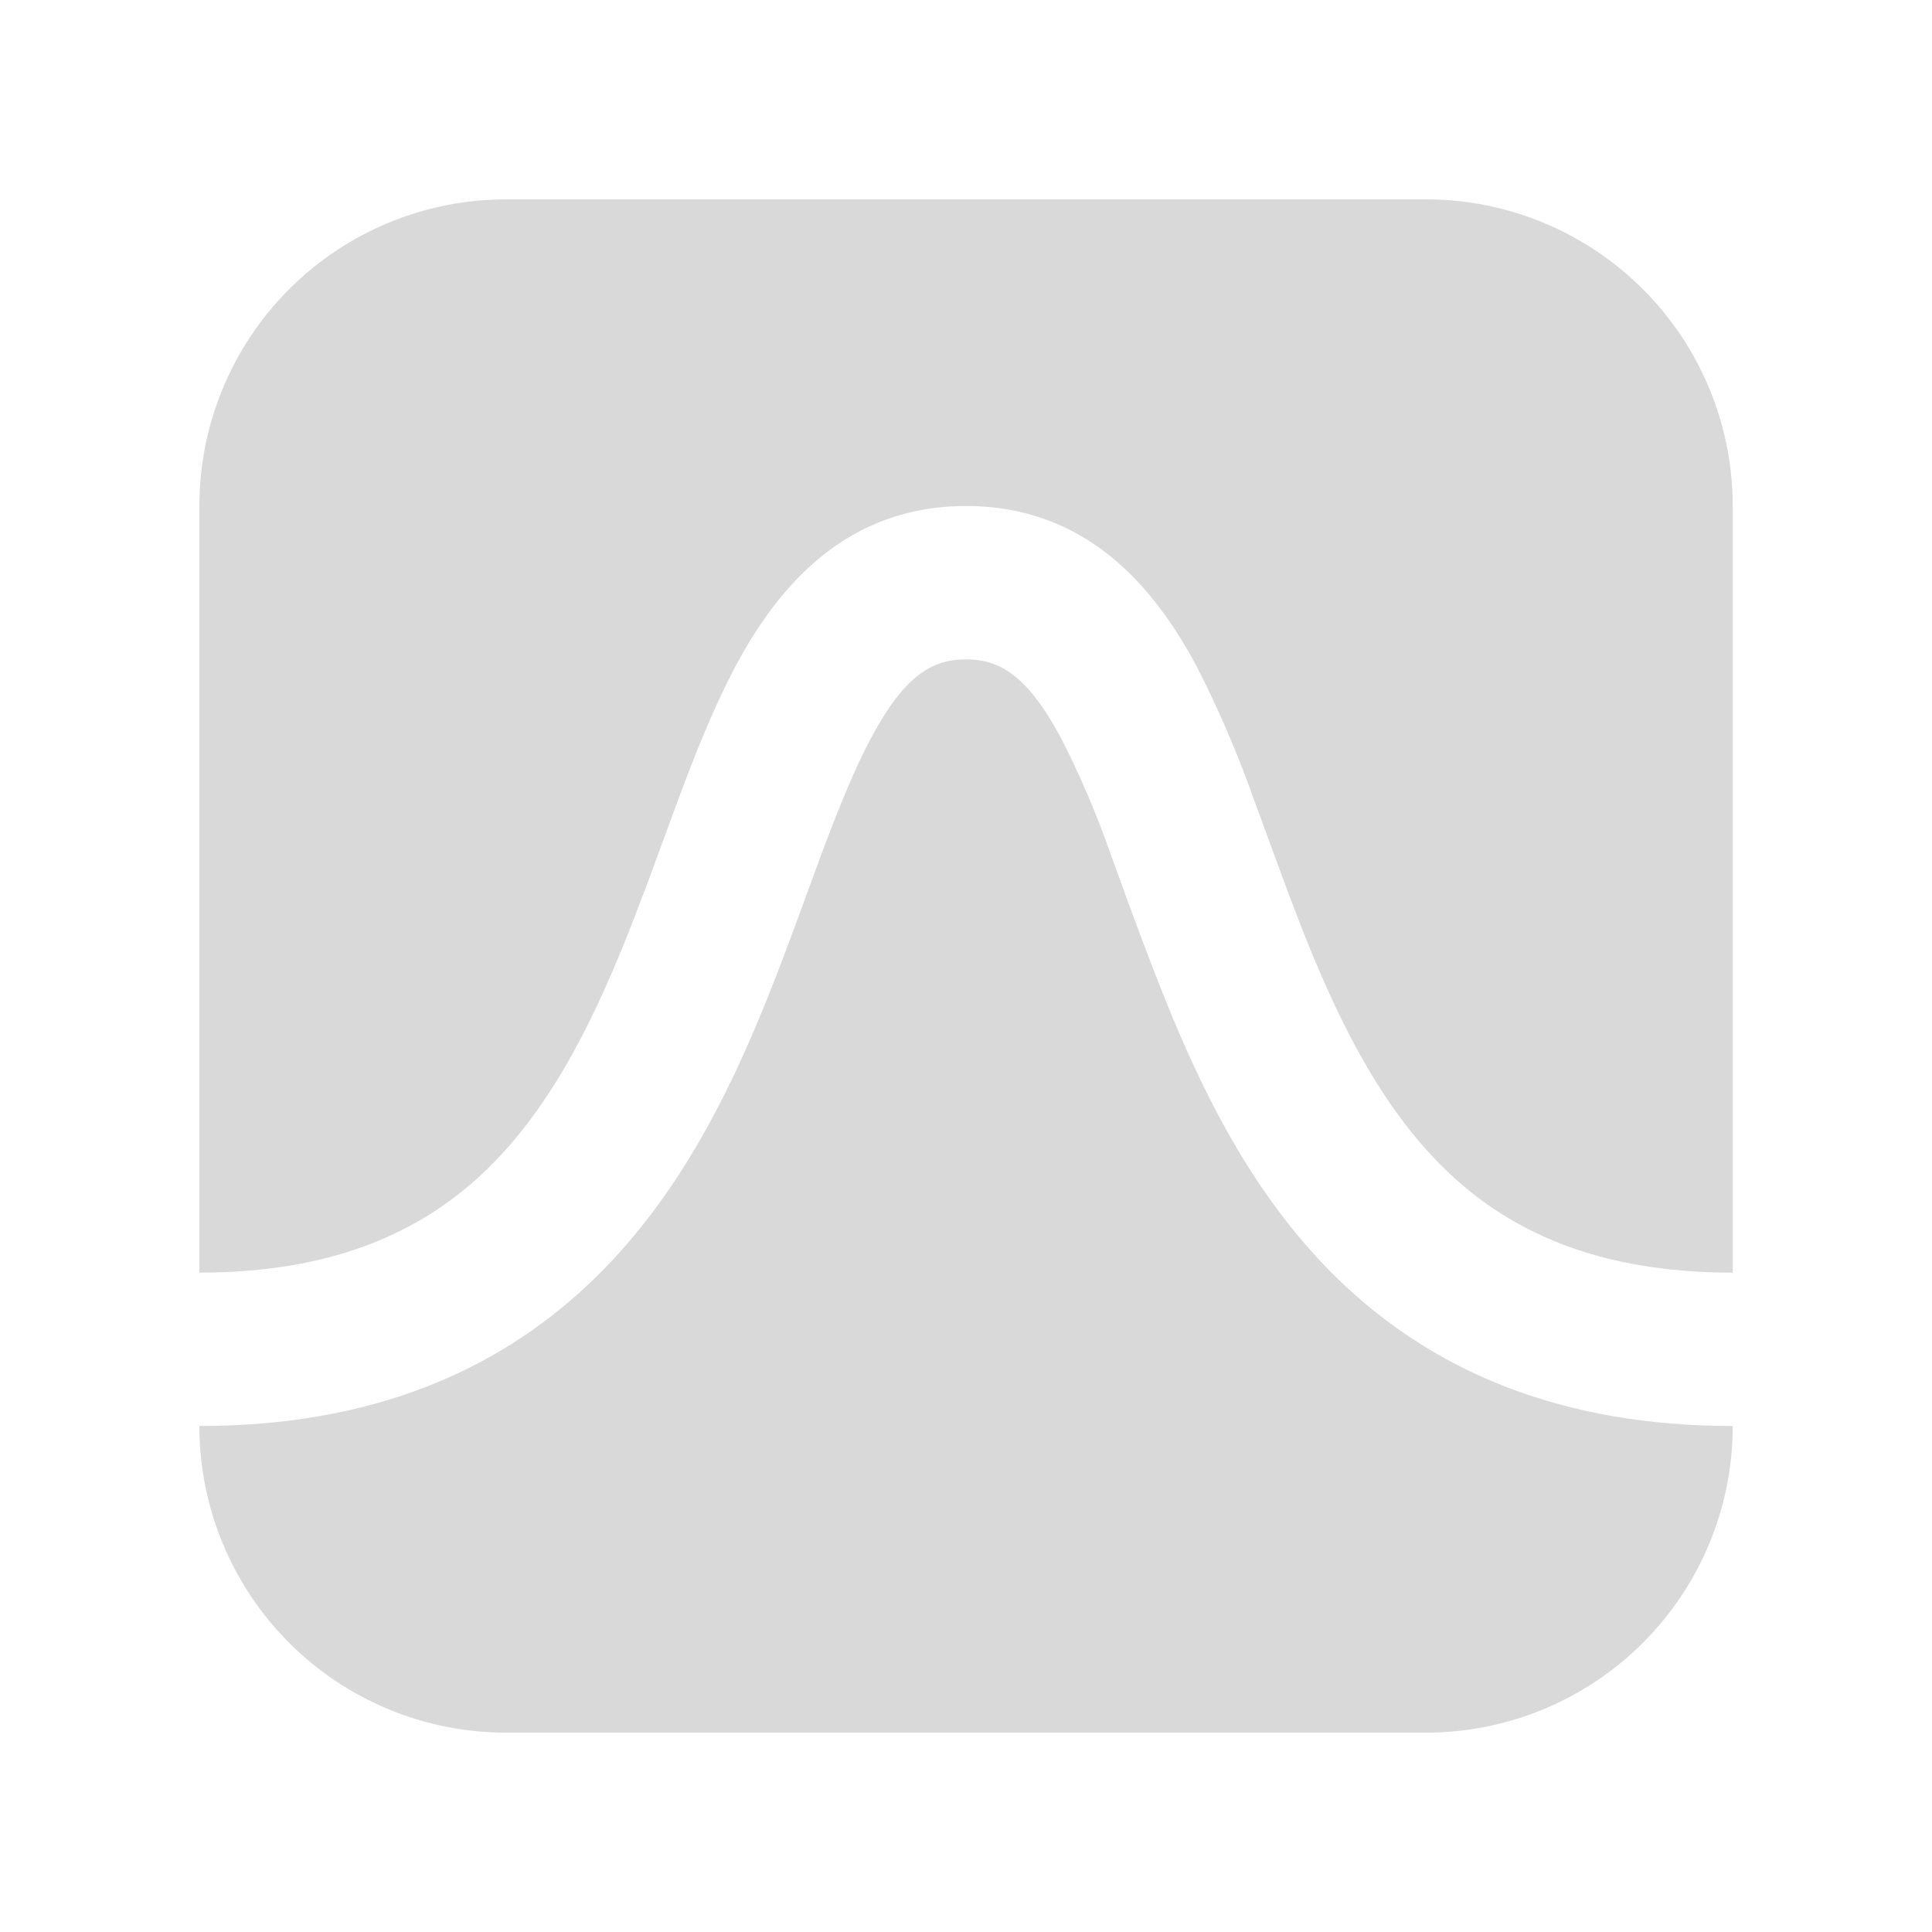 <svg width="21" height="21" viewBox="0 0 21 21" fill="none" xmlns="http://www.w3.org/2000/svg">
<path d="M2.167 5.5C2.167 4.616 2.518 3.768 3.143 3.143C3.768 2.518 4.616 2.167 5.5 2.167H15.5C16.384 2.167 17.232 2.518 17.857 3.143C18.483 3.768 18.834 4.616 18.834 5.5V13.833C17.362 13.833 16.425 13.383 15.757 12.757C15.062 12.103 14.595 11.201 14.19 10.19C14.052 9.845 13.929 9.507 13.804 9.166L13.625 8.678C13.451 8.187 13.245 7.707 13.007 7.243C12.534 6.356 11.792 5.5 10.5 5.5C9.209 5.5 8.467 6.356 7.994 7.243C7.759 7.686 7.56 8.187 7.377 8.678L7.197 9.166C7.075 9.505 6.946 9.847 6.81 10.19C6.405 11.201 5.939 12.103 5.244 12.757C4.574 13.383 3.635 13.833 2.167 13.833V5.5ZM2.167 15.5C2.167 16.384 2.518 17.232 3.143 17.857C3.768 18.482 4.616 18.833 5.5 18.833H15.5C16.384 18.833 17.232 18.482 17.857 17.857C18.483 17.232 18.834 16.384 18.834 15.5C16.97 15.5 15.617 14.908 14.617 13.973C13.647 13.063 13.072 11.882 12.644 10.81C12.499 10.445 12.361 10.079 12.227 9.71L12.064 9.26C11.915 8.837 11.739 8.425 11.535 8.027C11.175 7.353 10.875 7.167 10.5 7.167C10.125 7.167 9.825 7.35 9.465 8.028C9.284 8.367 9.119 8.778 8.937 9.261L8.772 9.71C8.644 10.062 8.505 10.44 8.357 10.81C7.929 11.882 7.354 13.063 6.382 13.973C5.384 14.908 4.03 15.5 2.167 15.5Z" fill="black" fill-opacity="0.15"/>
</svg>
